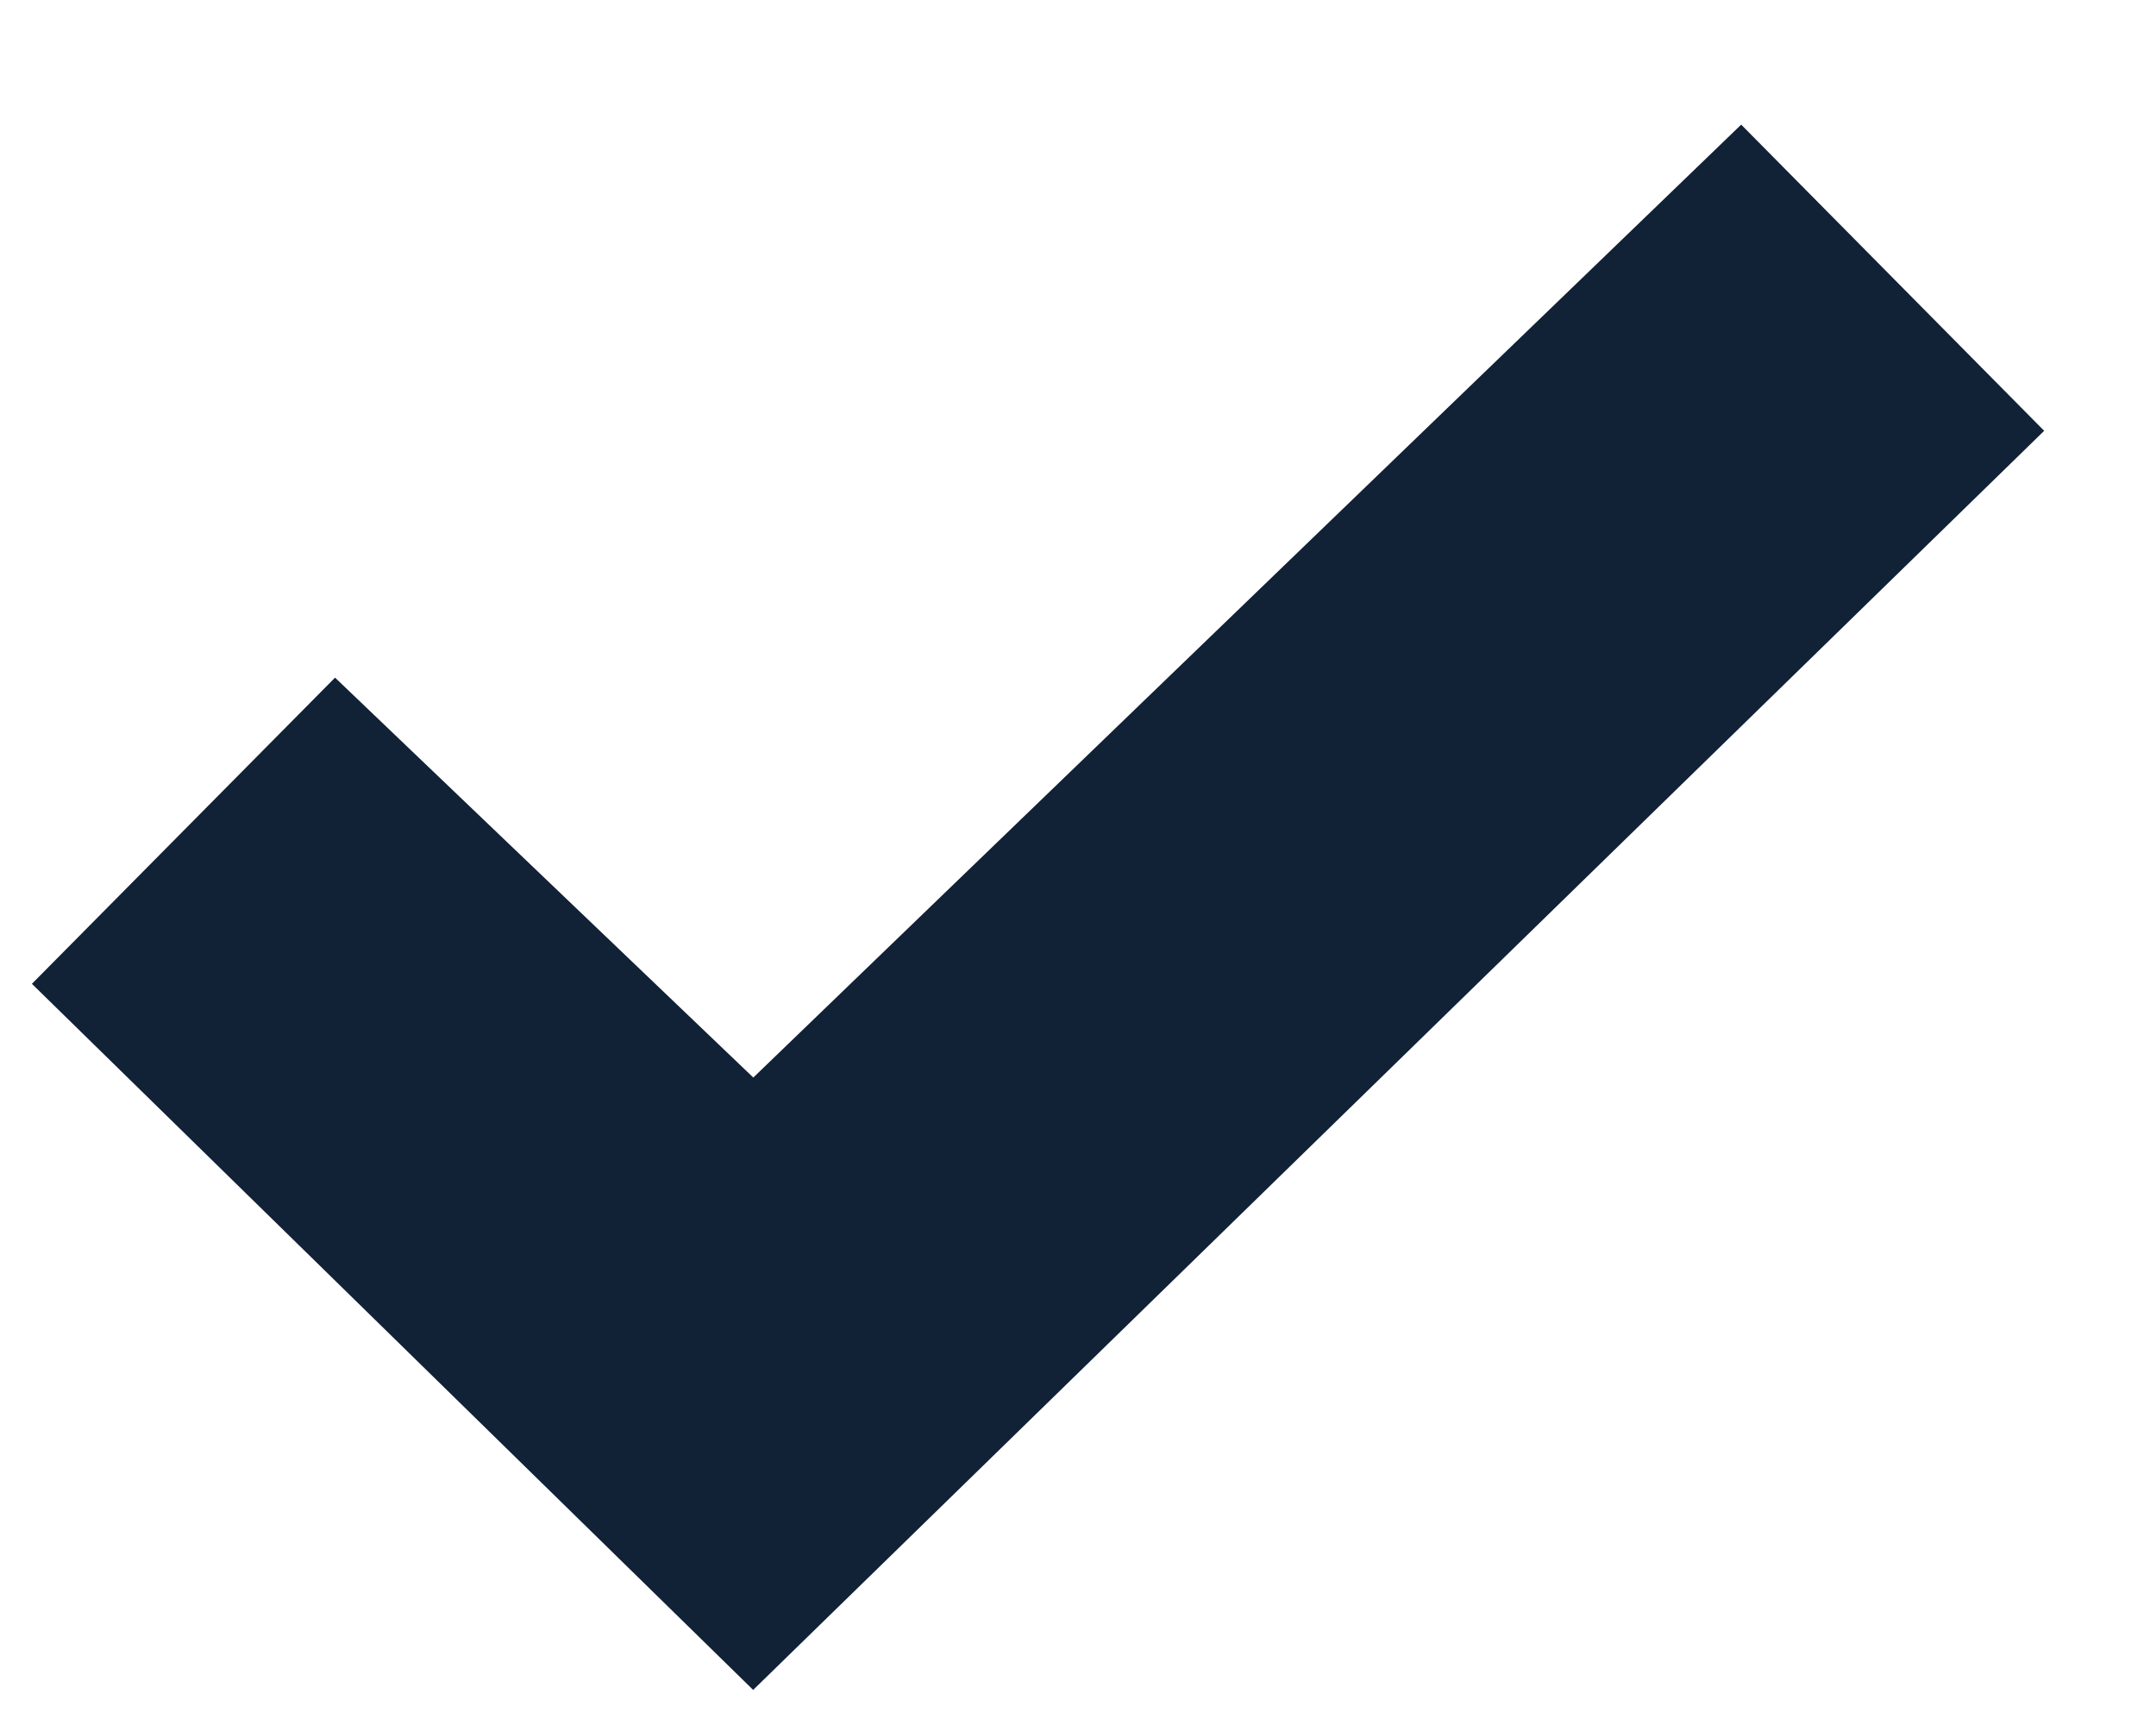 <svg fill="none" height="12" viewBox="0 0 15 12" width="15" xmlns="http://www.w3.org/2000/svg"><path clip-rule="evenodd" d="m5.241 7.496 6.873-6.629 2.108 2.13-8.982 8.759-5.018-4.912 2.109-2.13z" fill="#112136" fill-rule="evenodd"/></svg>